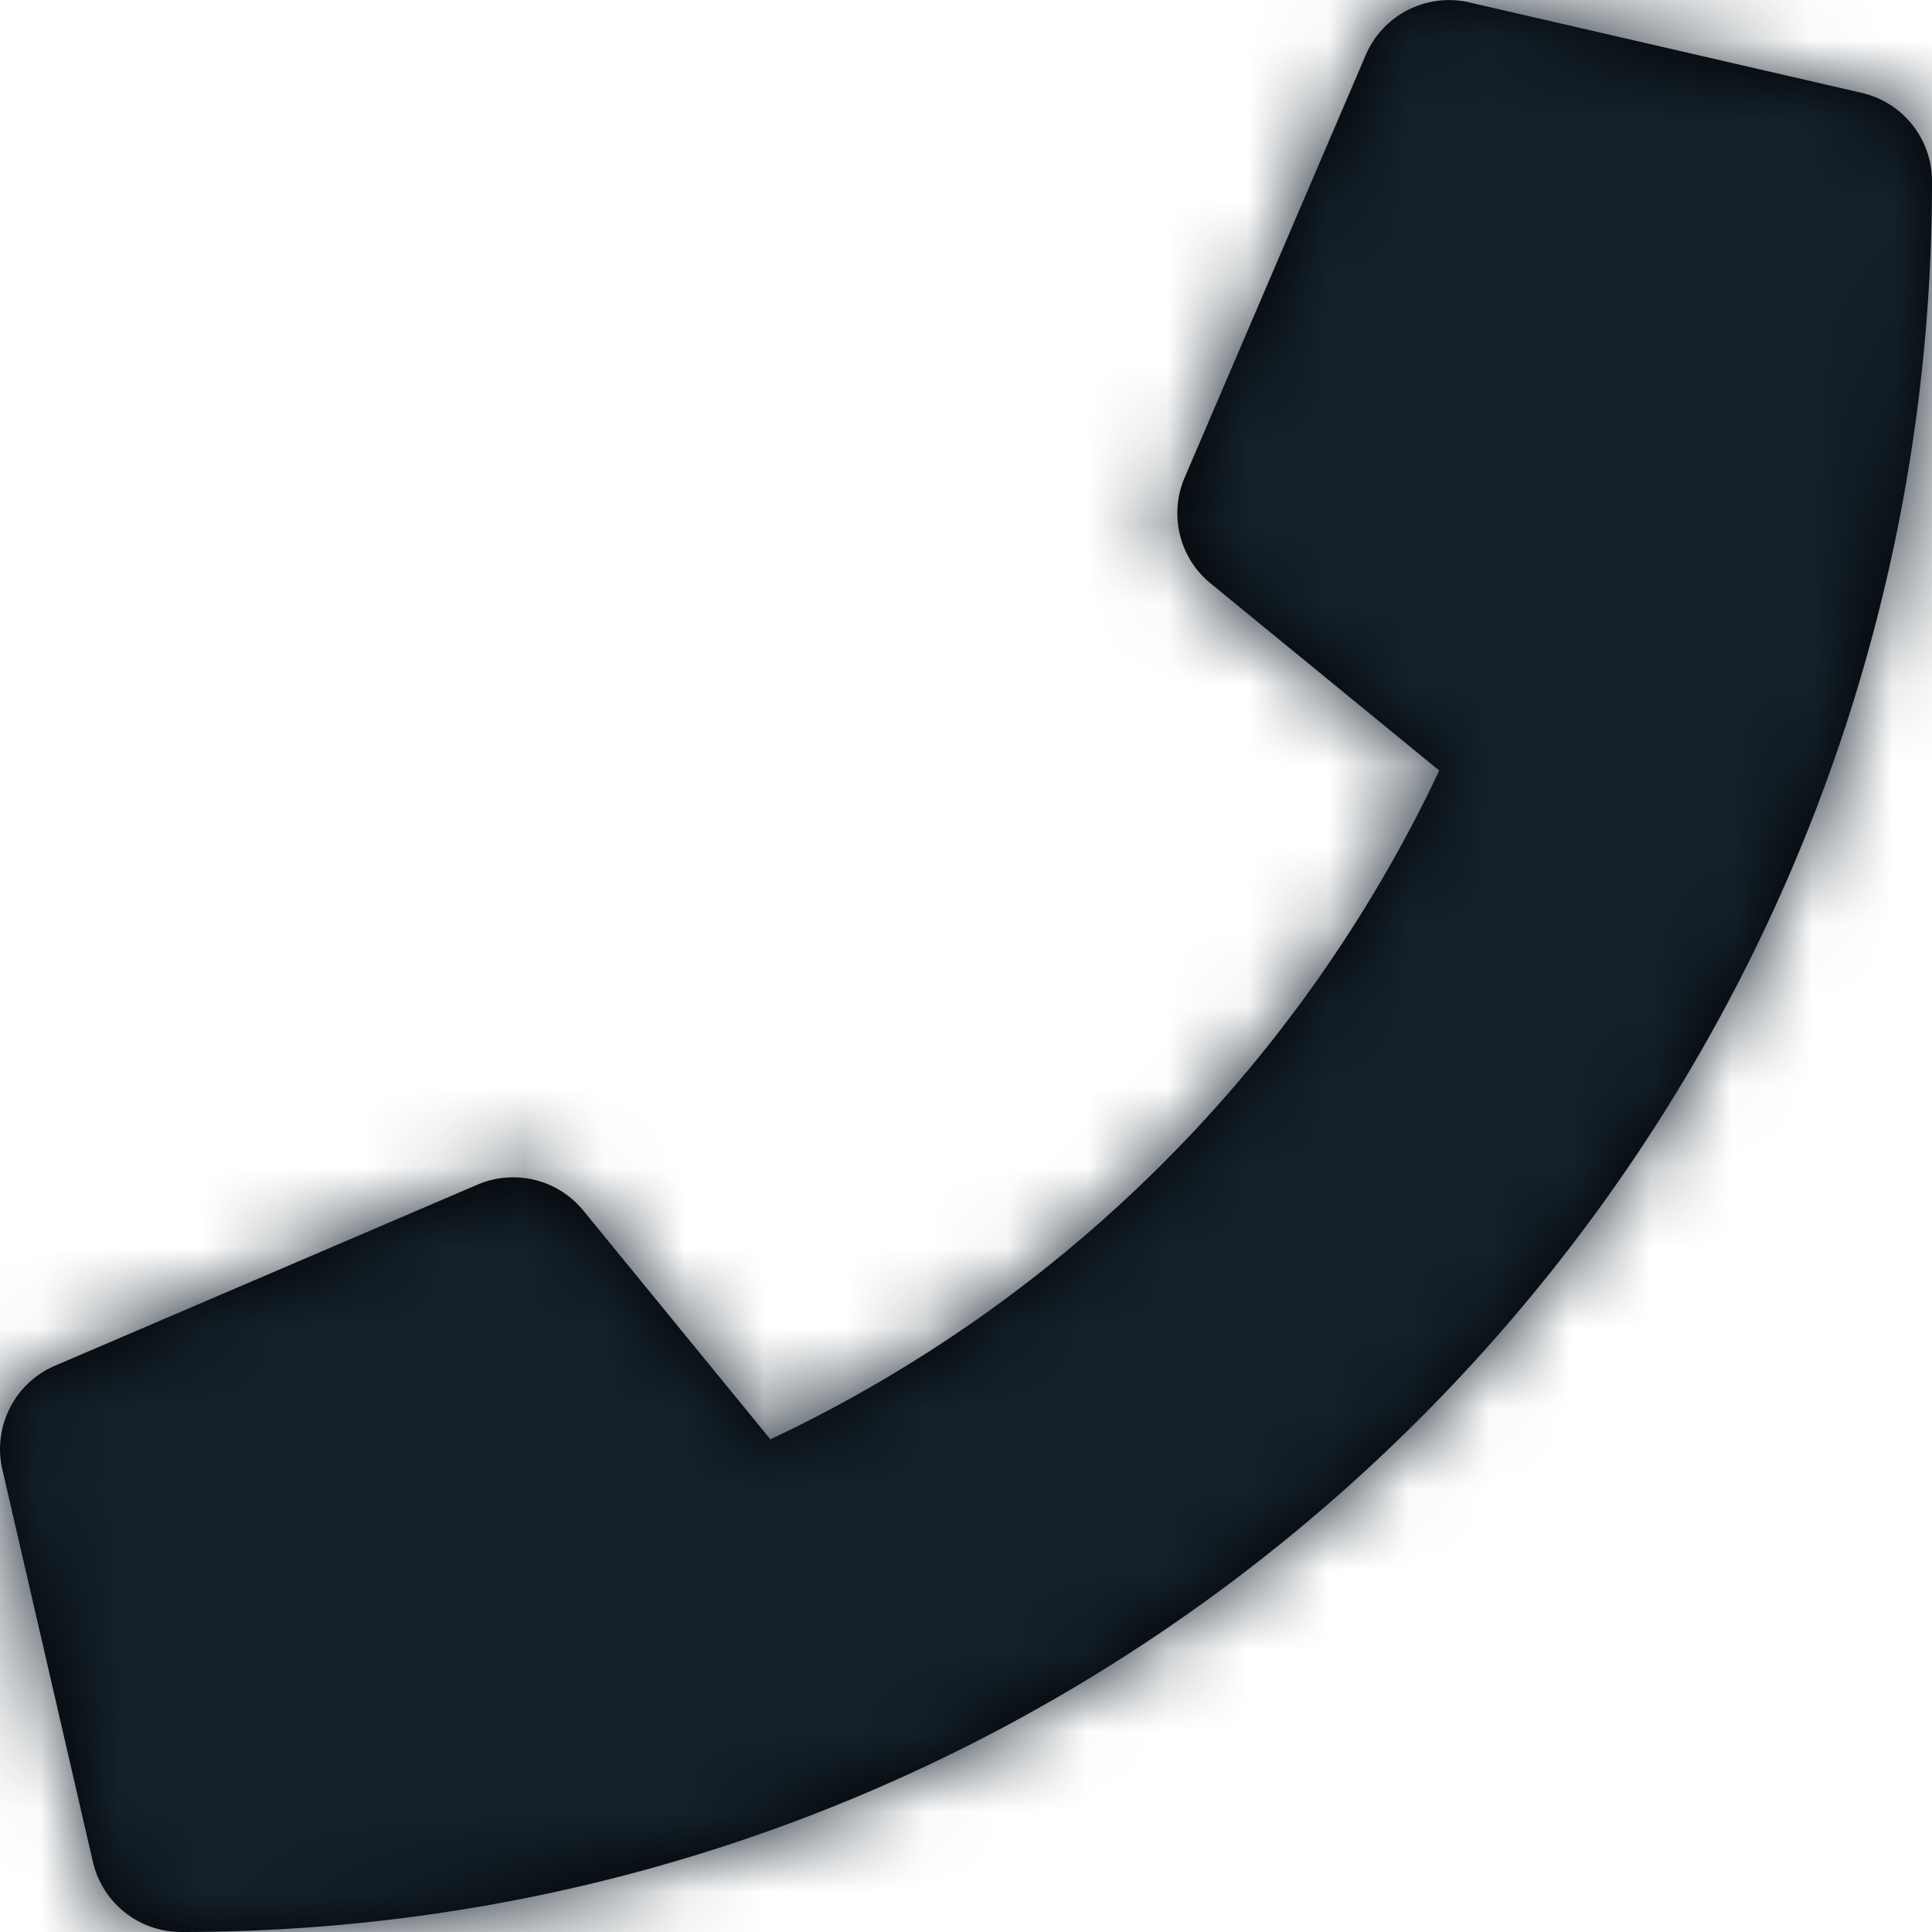 <svg width="24" height="24" fill="none" xmlns="http://www.w3.org/2000/svg"><path d="M23.128 1.154 18.253.03a1.125 1.125 0 0 0-1.287.653l-2.25 5.25c-.197.461-.066.997.322 1.314l2.841 2.325A17.387 17.387 0 0 1 9.57 17.88l-2.324-2.842a1.125 1.125 0 0 0-1.314-.322l-5.25 2.25c-.5.215-.775.757-.653 1.287l1.125 4.875c.117.507.569.872 1.096.872C14.254 24 24 14.272 24 2.25c0-.523-.362-.978-.872-1.096Z" fill="#000"/><mask id="a" mask-type="alpha" maskUnits="userSpaceOnUse" x="0" y="0" width="24" height="25"><path d="M23.128 1.154 18.253.03a1.125 1.125 0 0 0-1.287.653l-2.25 5.25c-.197.461-.066.997.322 1.314l2.841 2.325A17.387 17.387 0 0 1 9.57 17.88l-2.324-2.842a1.125 1.125 0 0 0-1.314-.322l-5.25 2.25c-.5.215-.775.757-.653 1.287l1.125 4.875c.117.507.569.872 1.096.872C14.254 24 24 14.272 24 2.25c0-.523-.362-.978-.872-1.096Z" fill="#fff"/></mask><g mask="url(#a)"><path fill="#14212B" d="M0 0h24v24H0z"/></g></svg>